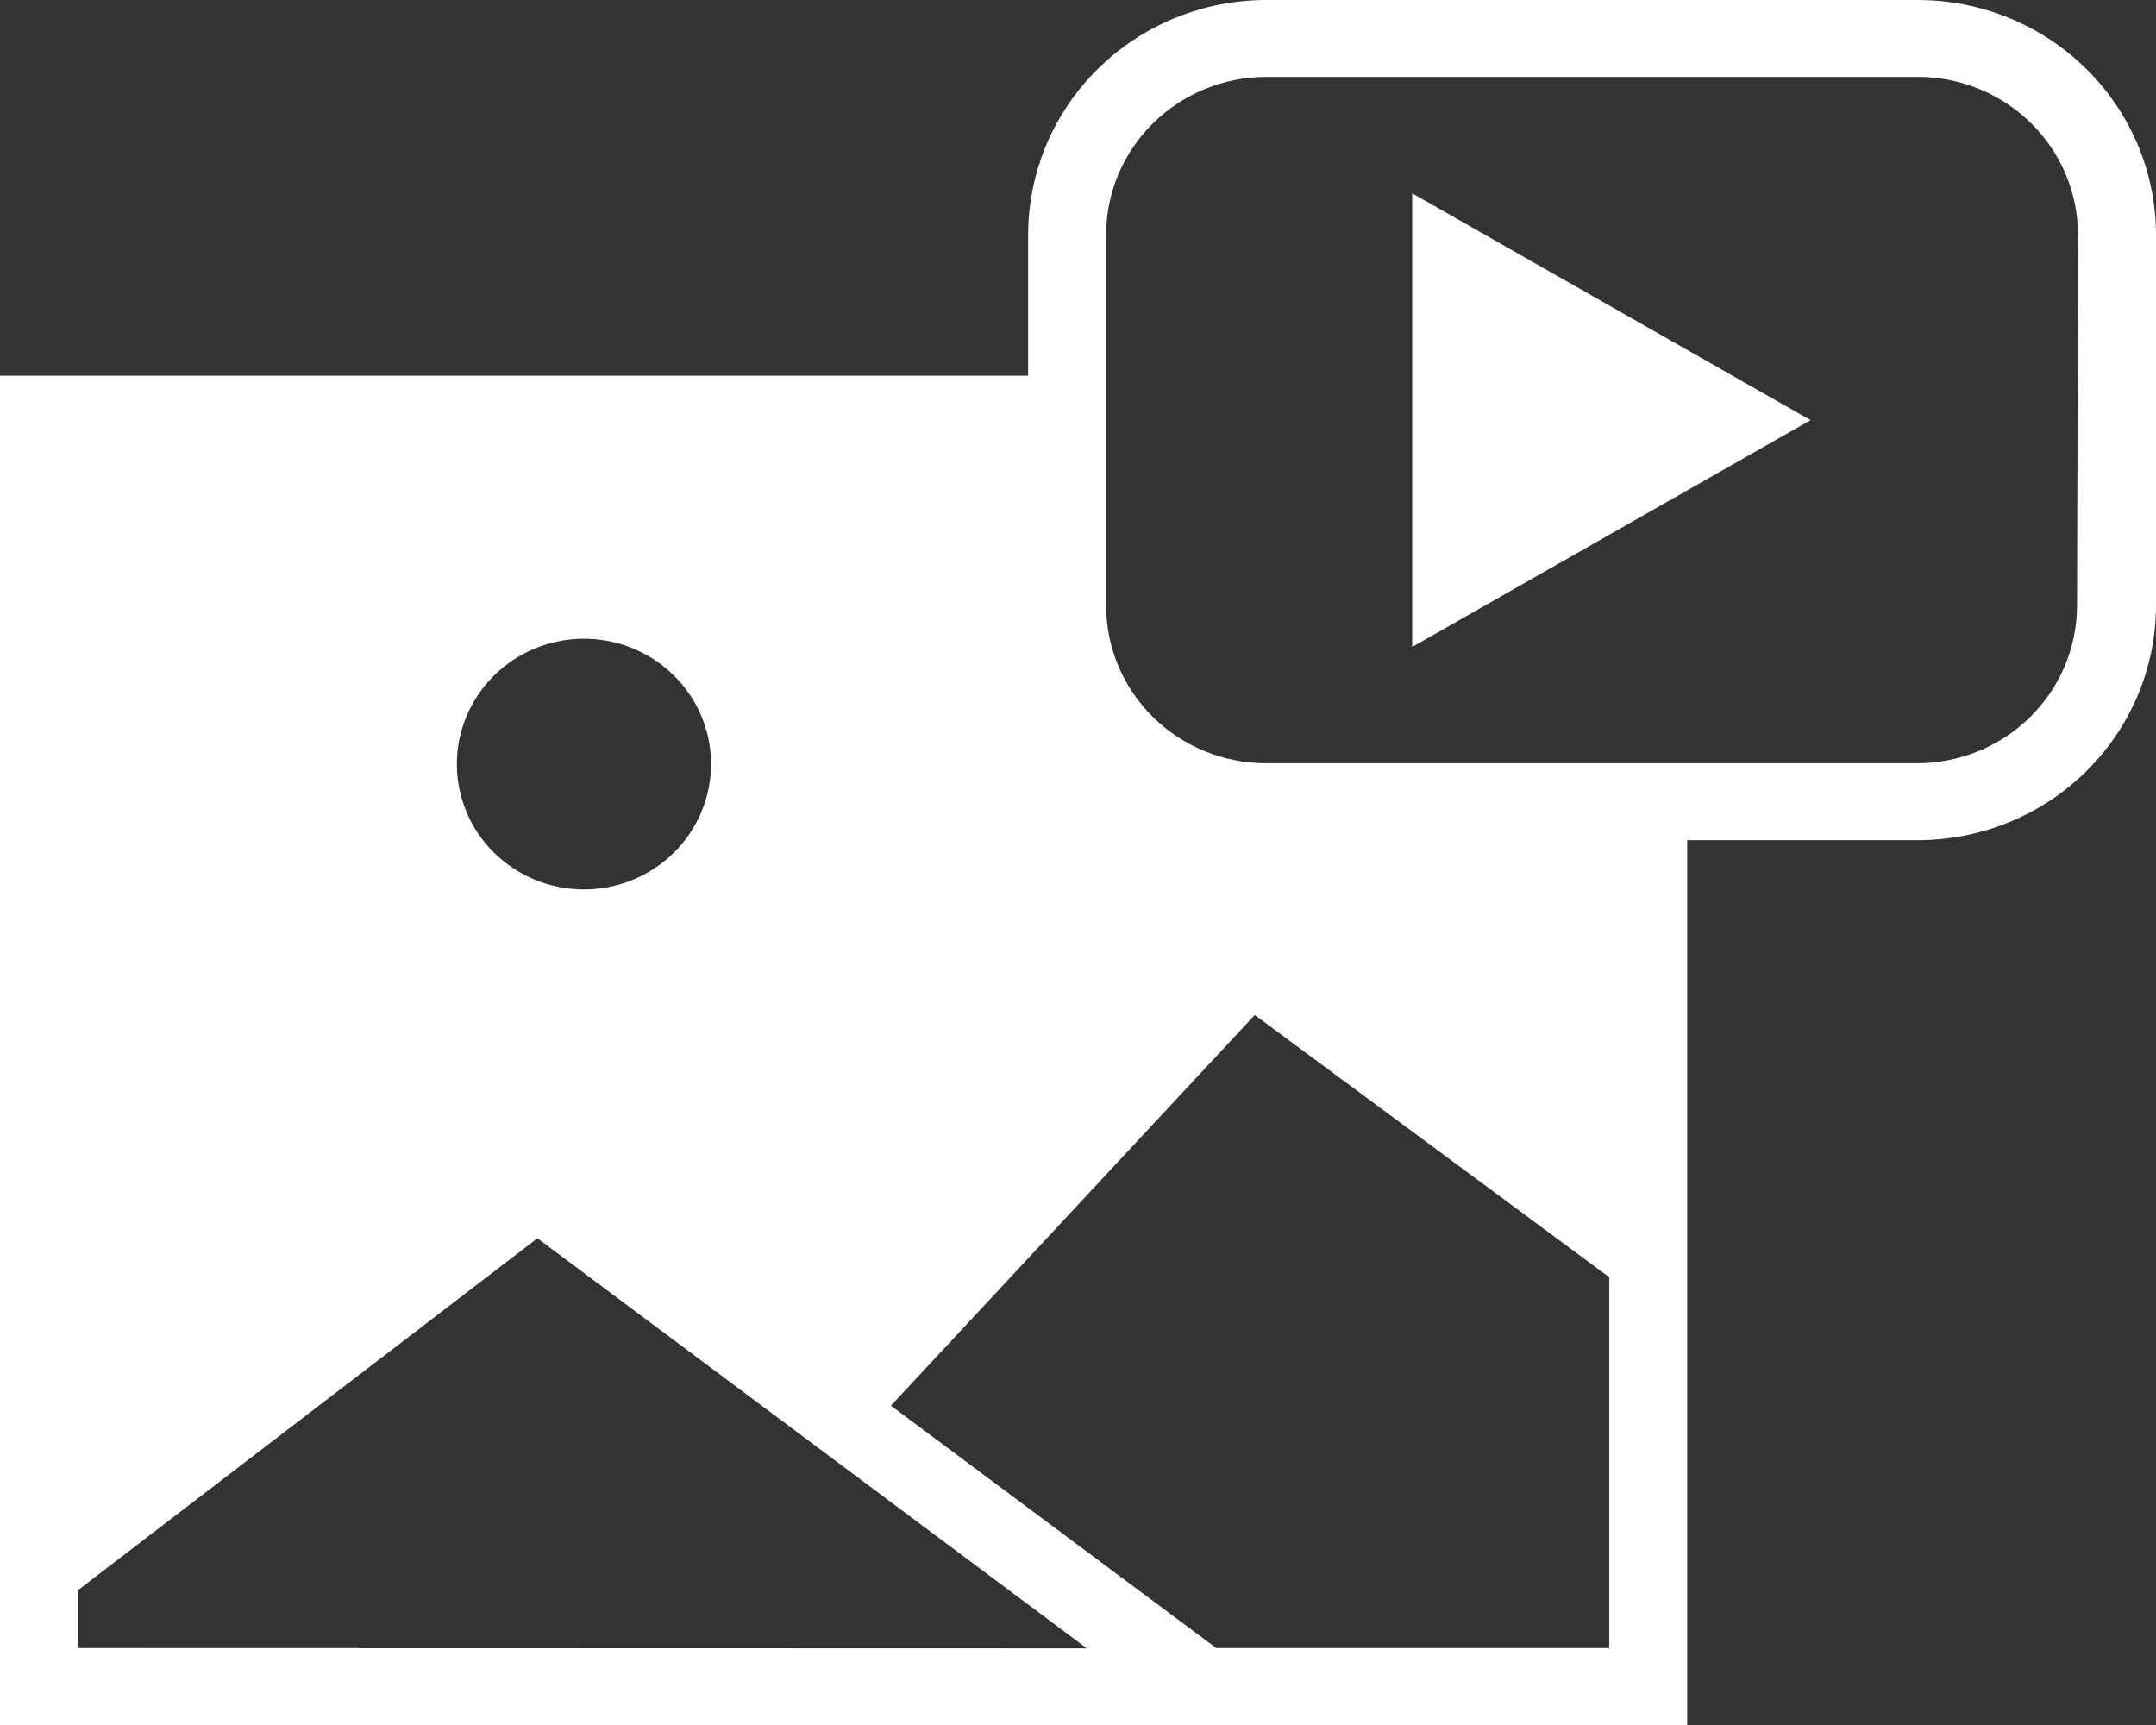 <?xml version="1.0" encoding="UTF-8"?> <svg xmlns="http://www.w3.org/2000/svg" width="40" height="32" viewBox="0 0 40 32" fill="none"><rect x="0" y="0" width="40" height="32" fill="#333333" stroke="none"/><g clip-path="url(#clip0_16_664)"><path d="M35.584 0H23.491C22.32 0.001 21.197 0.46 20.369 1.277C19.541 2.093 19.076 3.2 19.075 4.355V6.97H0V32H31.302V15.586H35.584C36.754 15.585 37.877 15.126 38.705 14.309C39.533 13.492 39.999 12.386 40 11.231V4.355C39.999 3.201 39.533 2.093 38.705 1.277C37.877 0.46 36.754 0.001 35.584 0ZM10.83 11.849C11.455 11.848 12.056 12.092 12.499 12.528C12.943 12.964 13.192 13.555 13.192 14.173C13.192 14.79 12.943 15.382 12.501 15.819C12.059 16.255 11.458 16.5 10.832 16.5C10.206 16.5 9.607 16.254 9.164 15.817C8.722 15.38 8.475 14.787 8.476 14.17C8.477 13.556 8.726 12.966 9.167 12.531C9.608 12.095 10.206 11.851 10.83 11.849ZM1.446 30.573V29.499L9.971 22.971L20.164 30.578L1.446 30.573ZM29.856 30.573H22.565L16.529 26.076L23.279 18.829L29.857 23.694V30.573H29.856ZM38.535 11.231C38.535 12.007 38.222 12.753 37.665 13.302C37.108 13.851 36.352 14.159 35.565 14.159H23.491C22.704 14.159 21.948 13.851 21.391 13.302C20.834 12.753 20.521 12.007 20.521 11.231V4.355C20.522 3.579 20.836 2.834 21.393 2.286C21.95 1.737 22.704 1.428 23.491 1.426H35.584C36.371 1.427 37.125 1.737 37.682 2.286C38.239 2.835 38.552 3.58 38.553 4.355L38.535 11.231Z" fill="white"></path><path d="M26.2 12.002L33.592 7.794L26.2 3.586V12.002Z" fill="white"></path></g><defs><clipPath id="clip0_16_664"><rect width="40" height="32" fill="white"></rect></clipPath></defs></svg> 
